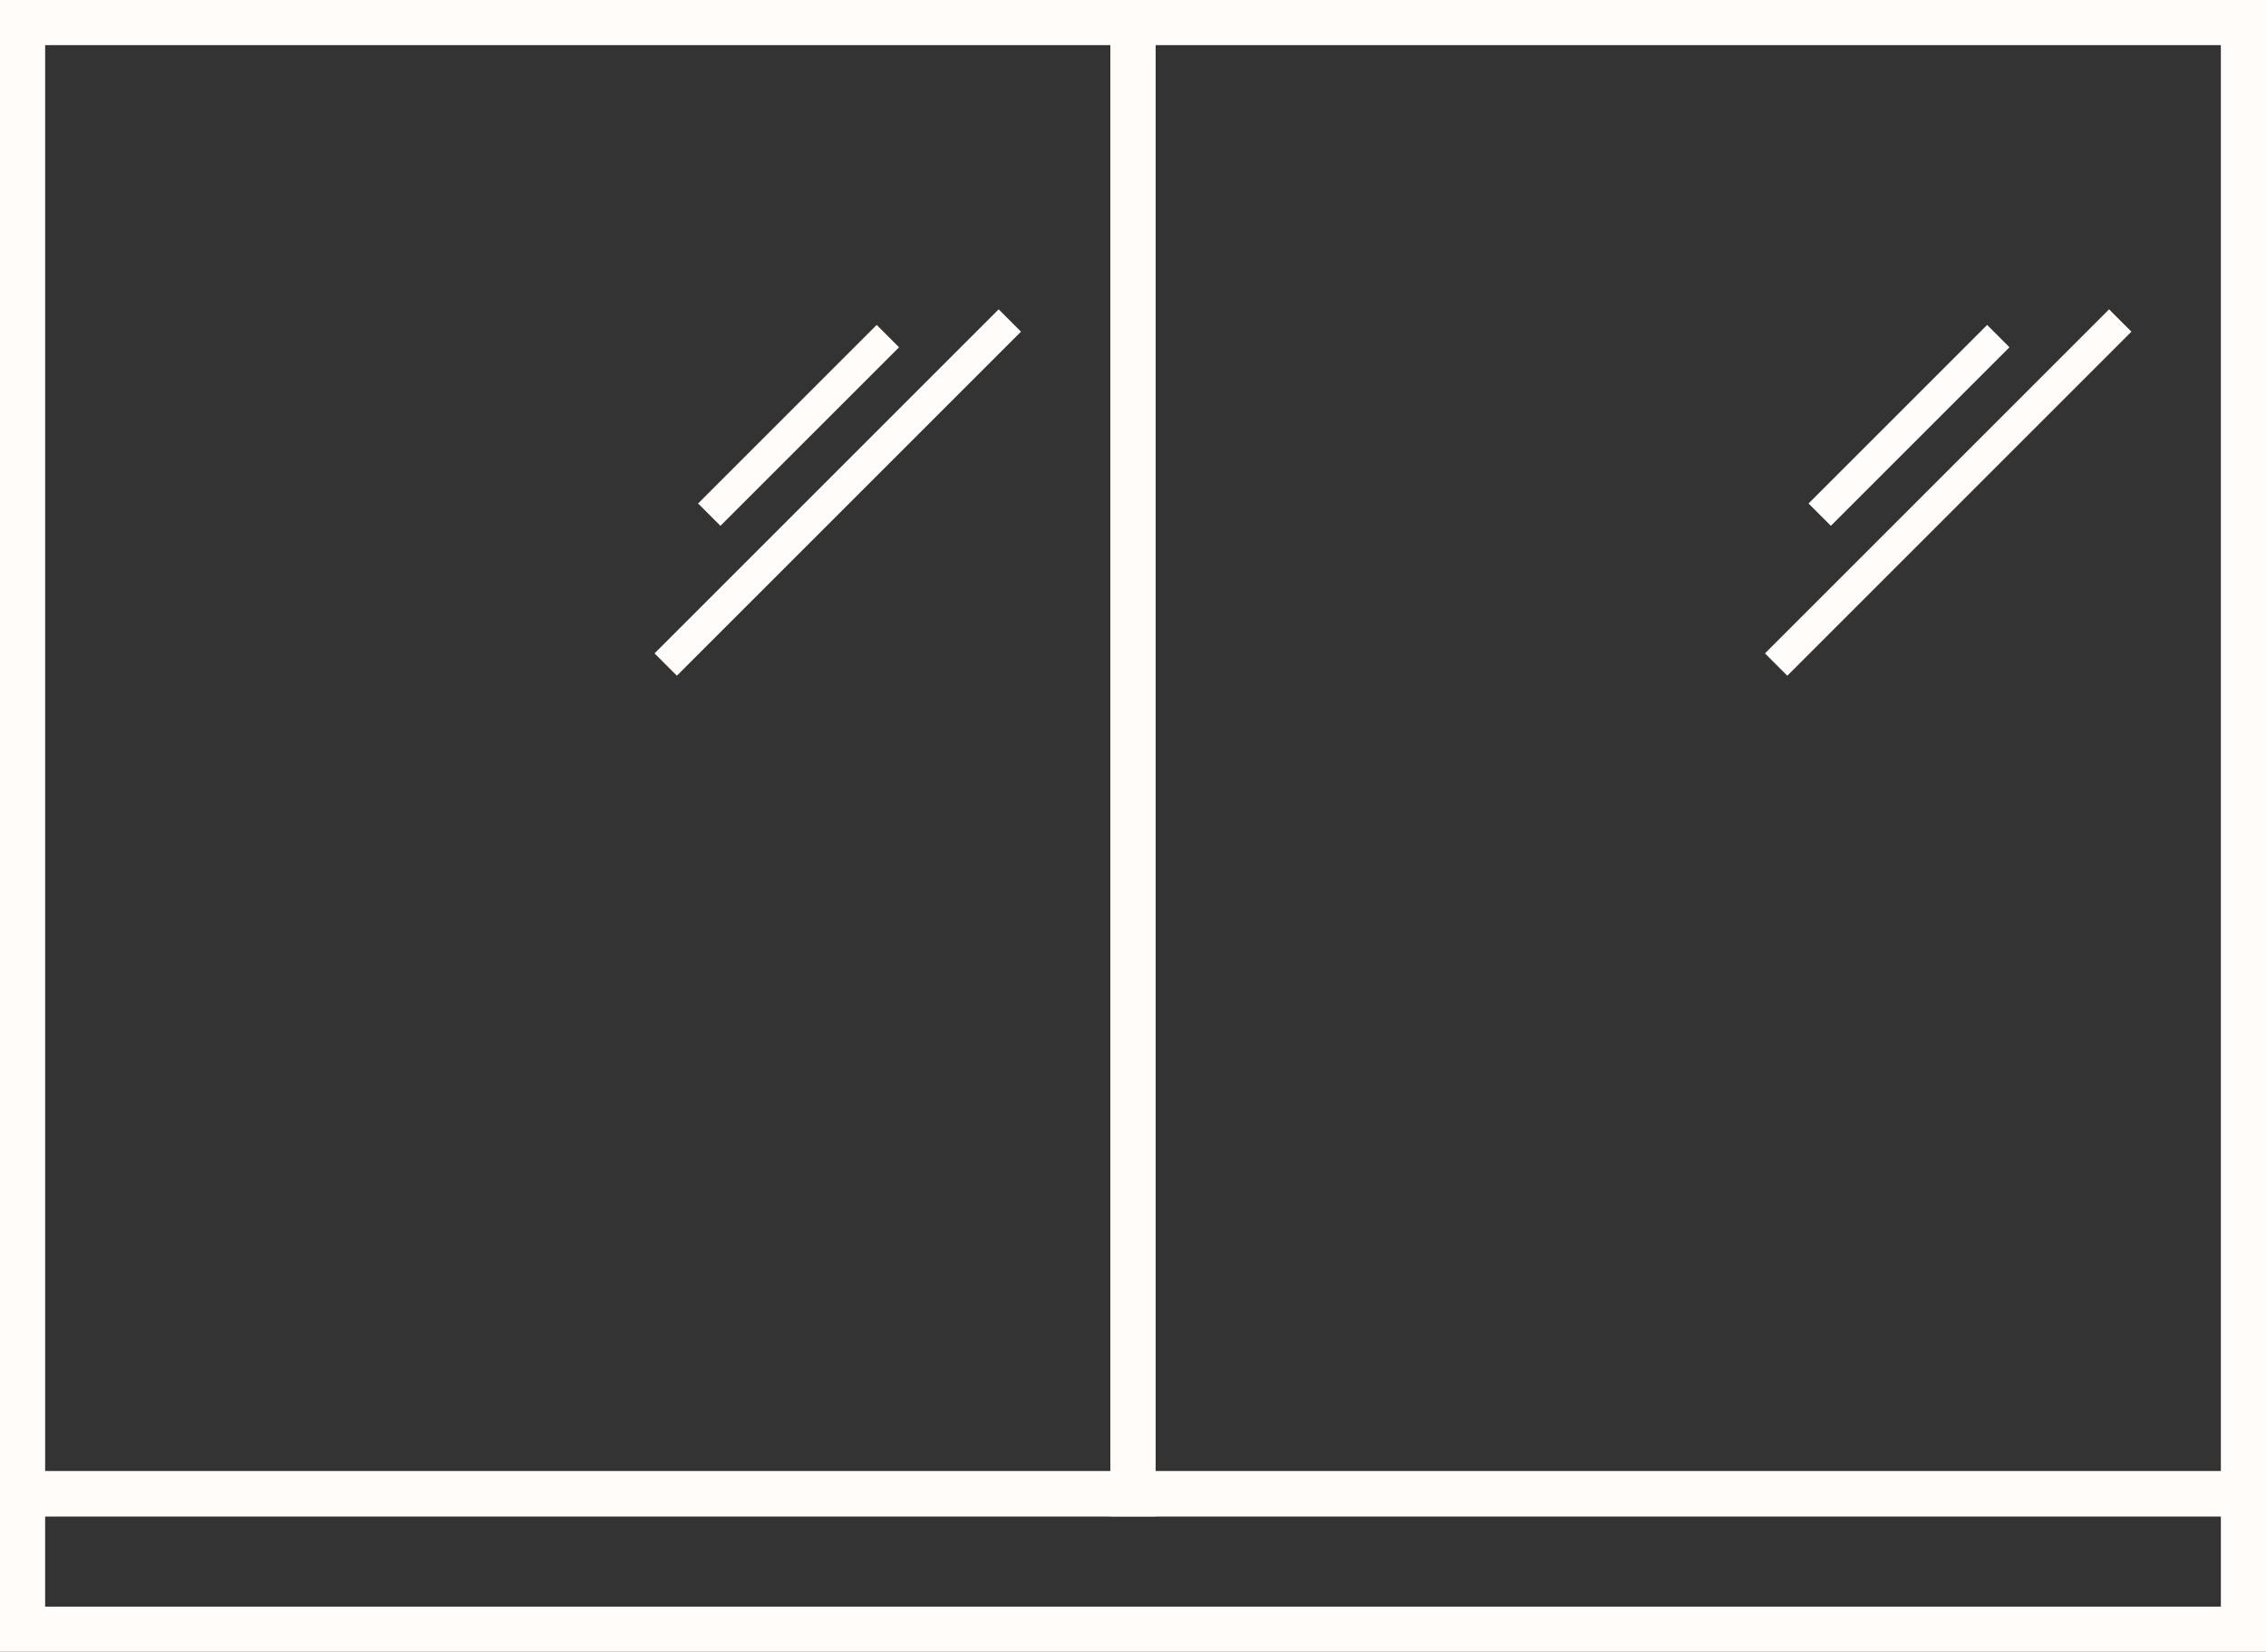 <svg width="502" height="366" viewBox="0 0 502 366" fill="none" xmlns="http://www.w3.org/2000/svg">
<rect x="0" y="0" width="502" height="366" fill="#333333" stroke="none"/>
<rect x="5" y="5" width="246" height="326" stroke="#FFFCFA" stroke-width="10"/>
<path d="M400.655 111.565L440.22 72L445.169 76.95L405.604 116.515L400.655 111.565Z" fill="#FFFCFA"/>
<path d="M391 144.779L467.237 68.543L472.186 73.493L395.95 149.729L391 144.779Z" fill="#FFFCFA"/>
<rect x="5" y="331" width="492" height="30" stroke="#FFFCFA" stroke-width="10"/>
<path d="M154.655 111.565L194.22 72L199.169 76.95L159.604 116.515L154.655 111.565Z" fill="#FFFCFA"/>
<path d="M145 144.779L221.237 68.543L226.186 73.493L149.95 149.729L145 144.779Z" fill="#FFFCFA"/>
<rect x="251" y="5" width="246" height="326" stroke="#FFFCFA" stroke-width="10"/>
</svg>
